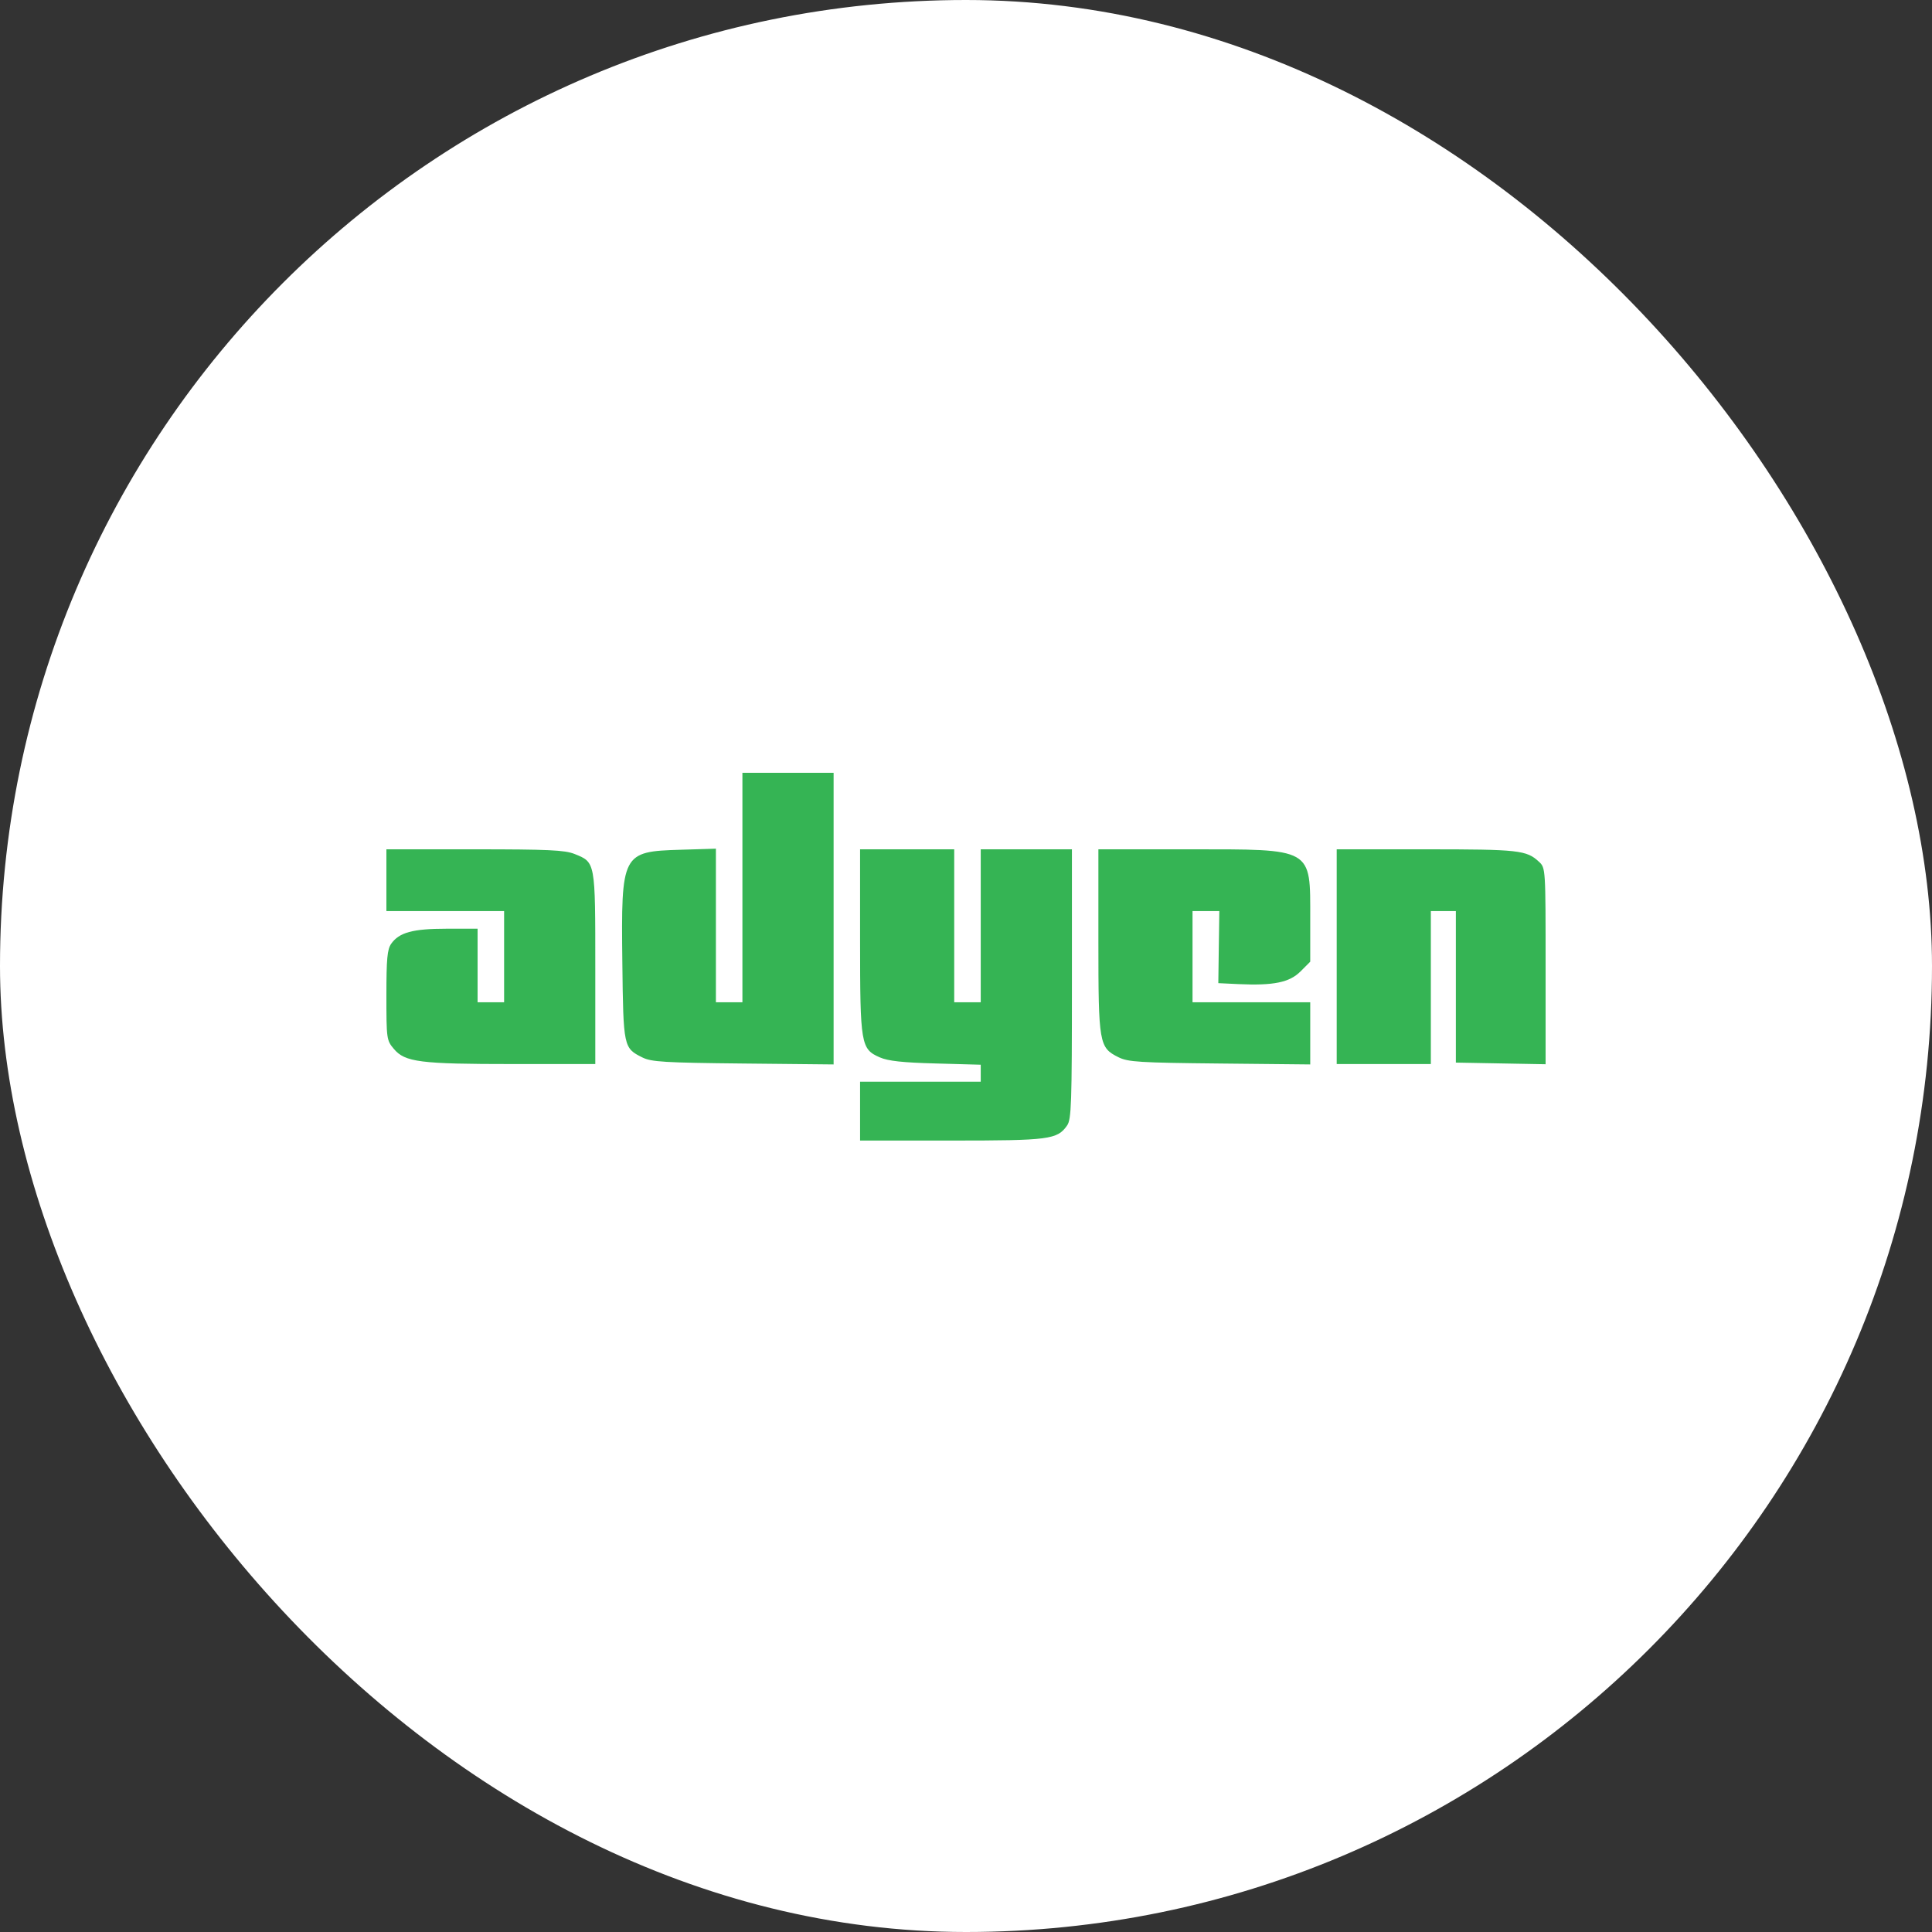 <svg width="40" height="40" viewBox="0 0 40 40" fill="none" xmlns="http://www.w3.org/2000/svg">
<rect x="0" y="0" width="40" height="40" fill="#333333" stroke="none"/>
<rect width="40" height="40" rx="20" fill="white"/>
<path fill-rule="evenodd" clip-rule="evenodd" d="M15.371 18.376V20.751H15.096H14.822V19.161V17.571L14.096 17.593C12.875 17.629 12.858 17.662 12.885 19.929C12.905 21.679 12.91 21.699 13.299 21.893C13.486 21.986 13.749 22.002 15.386 22.019L17.259 22.038V19.019V16H16.315H15.371V18.376ZM8 18.223V18.863H9.218H10.437V19.807V20.751H10.162H9.888V19.99V19.228H9.247C8.546 19.228 8.264 19.305 8.099 19.54C8.018 19.656 8 19.85 8 20.608C8 21.509 8.004 21.539 8.154 21.716C8.384 21.991 8.697 22.03 10.622 22.03H12.325V20.049C12.325 17.828 12.33 17.855 11.894 17.68C11.692 17.6 11.351 17.584 9.826 17.584H8V18.223ZM17.807 19.474C17.807 21.626 17.823 21.72 18.216 21.892C18.387 21.967 18.689 22 19.376 22.018L20.305 22.044V22.22V22.396H19.056H17.807V23.005V23.614H19.697C21.725 23.614 21.89 23.593 22.093 23.302C22.182 23.176 22.193 22.852 22.193 20.372V17.584H21.249H20.305V19.168V20.751H20.03H19.756V19.168V17.584H18.782H17.807V19.474ZM22.741 19.478C22.741 21.61 22.755 21.689 23.157 21.889C23.356 21.988 23.586 22.002 25.254 22.019L27.127 22.038V21.395V20.751H25.909H24.69V19.807V18.863H24.968H25.245L25.234 19.609L25.224 20.355L25.642 20.375C26.368 20.408 26.697 20.341 26.926 20.112L27.127 19.911V19.018C27.127 17.542 27.2 17.584 24.598 17.584H22.741V19.478ZM27.675 19.807V22.03H28.65H29.624V20.447V18.863H29.883L30.142 18.863V20.431V22L31.071 22.017L32 22.034V20.002C32 17.974 32 17.97 31.863 17.842C31.606 17.602 31.444 17.584 29.529 17.584H27.675V19.807Z" fill="#35B454"/>
</svg>
